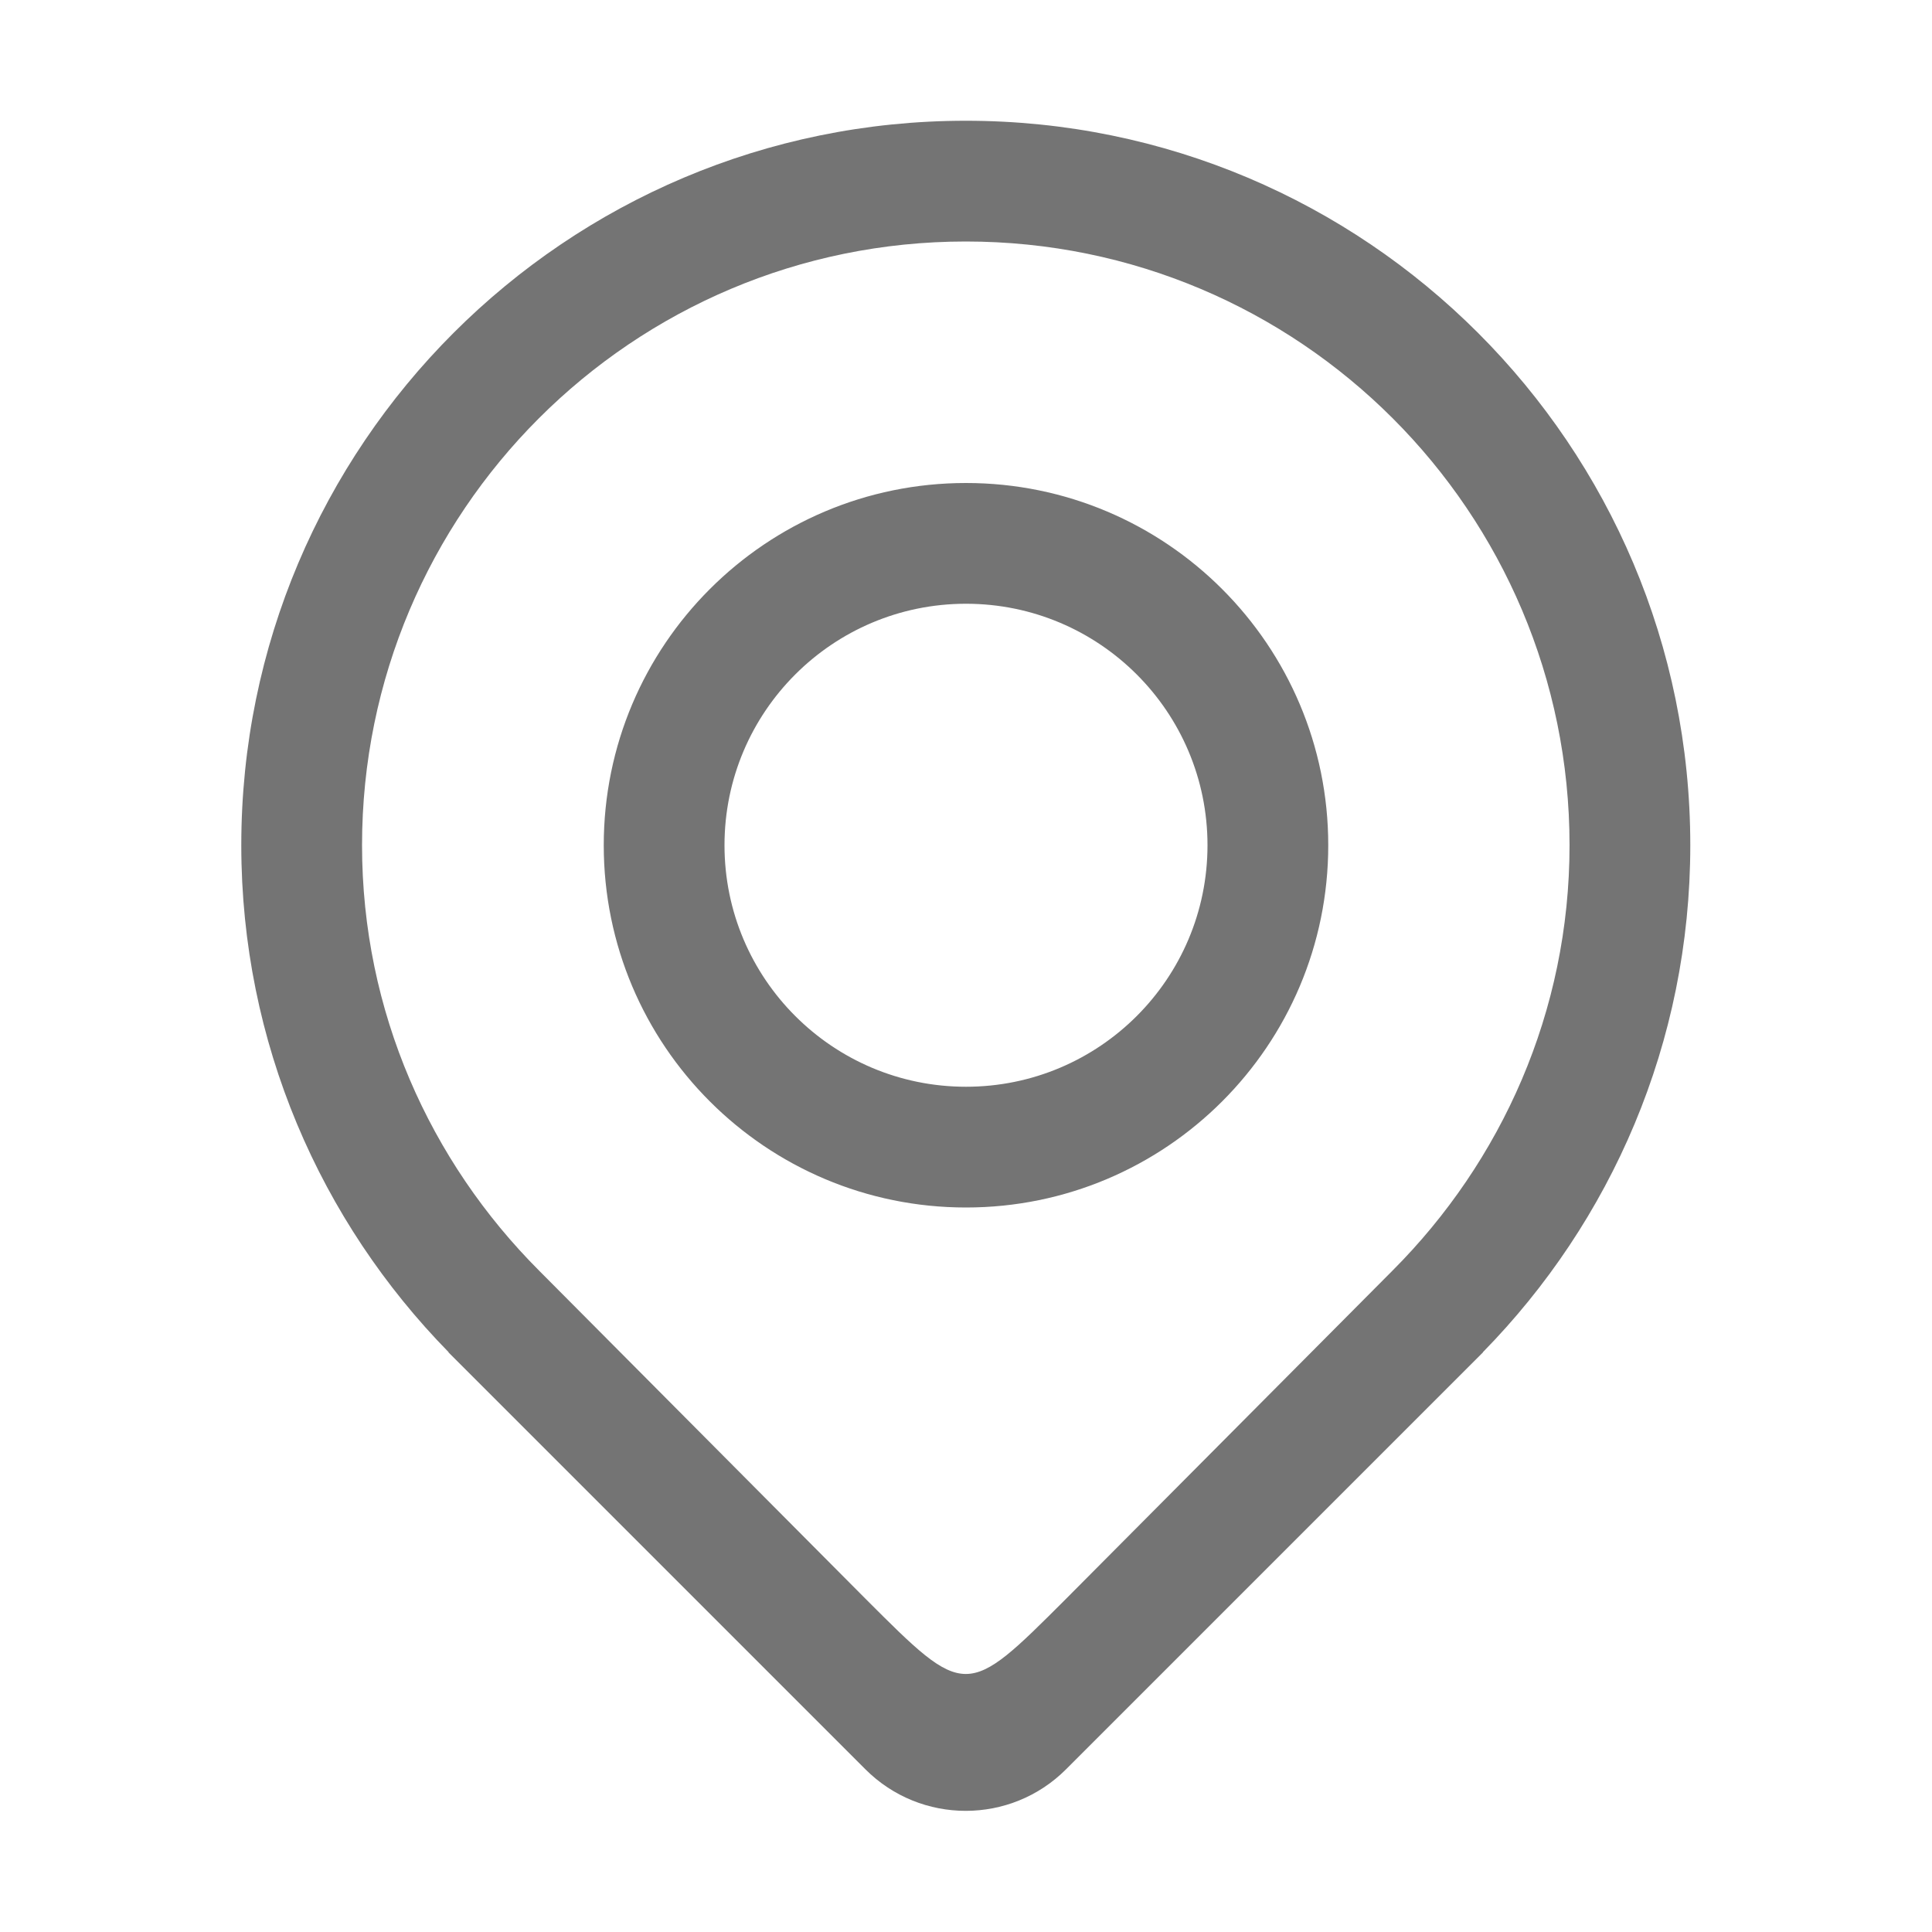 <svg width="28" height="28" viewBox="0 0 28 28" fill="none" xmlns="http://www.w3.org/2000/svg">
<path d="M24.497 12.25C24.497 6.451 19.796 1.75 13.997 1.75C8.198 1.75 3.497 6.451 3.497 12.25C3.497 15.112 4.646 17.704 6.503 19.598H6.498L6.541 19.641C6.562 19.662 6.583 19.684 6.605 19.705L12.542 25.642C13.345 26.445 14.647 26.445 15.45 25.642L21.387 19.705C21.408 19.684 21.43 19.663 21.451 19.641L21.494 19.598H21.49C23.348 17.704 24.497 15.112 24.497 12.25ZM15.451 23.17C13.999 24.622 13.998 24.626 12.543 23.17L7.813 18.415C6.234 16.834 5.247 14.662 5.247 12.25C5.247 7.417 9.164 3.5 13.997 3.5C18.83 3.5 22.747 7.417 22.747 12.25C22.747 14.662 21.76 16.834 20.181 18.415L15.451 23.17ZM14 7C11.1 7 8.75 9.35 8.75 12.25C8.75 15.15 11.1 17.5 14 17.5C16.899 17.5 19.25 15.15 19.25 12.25C19.25 9.35 16.899 7 14 7ZM14 15.75C12.067 15.75 10.5 14.183 10.5 12.25C10.5 10.317 12.067 8.75 14 8.75C15.933 8.75 17.5 10.317 17.5 12.25C17.5 14.183 15.933 15.75 14 15.75Z" fill="#747474"/>
</svg>
